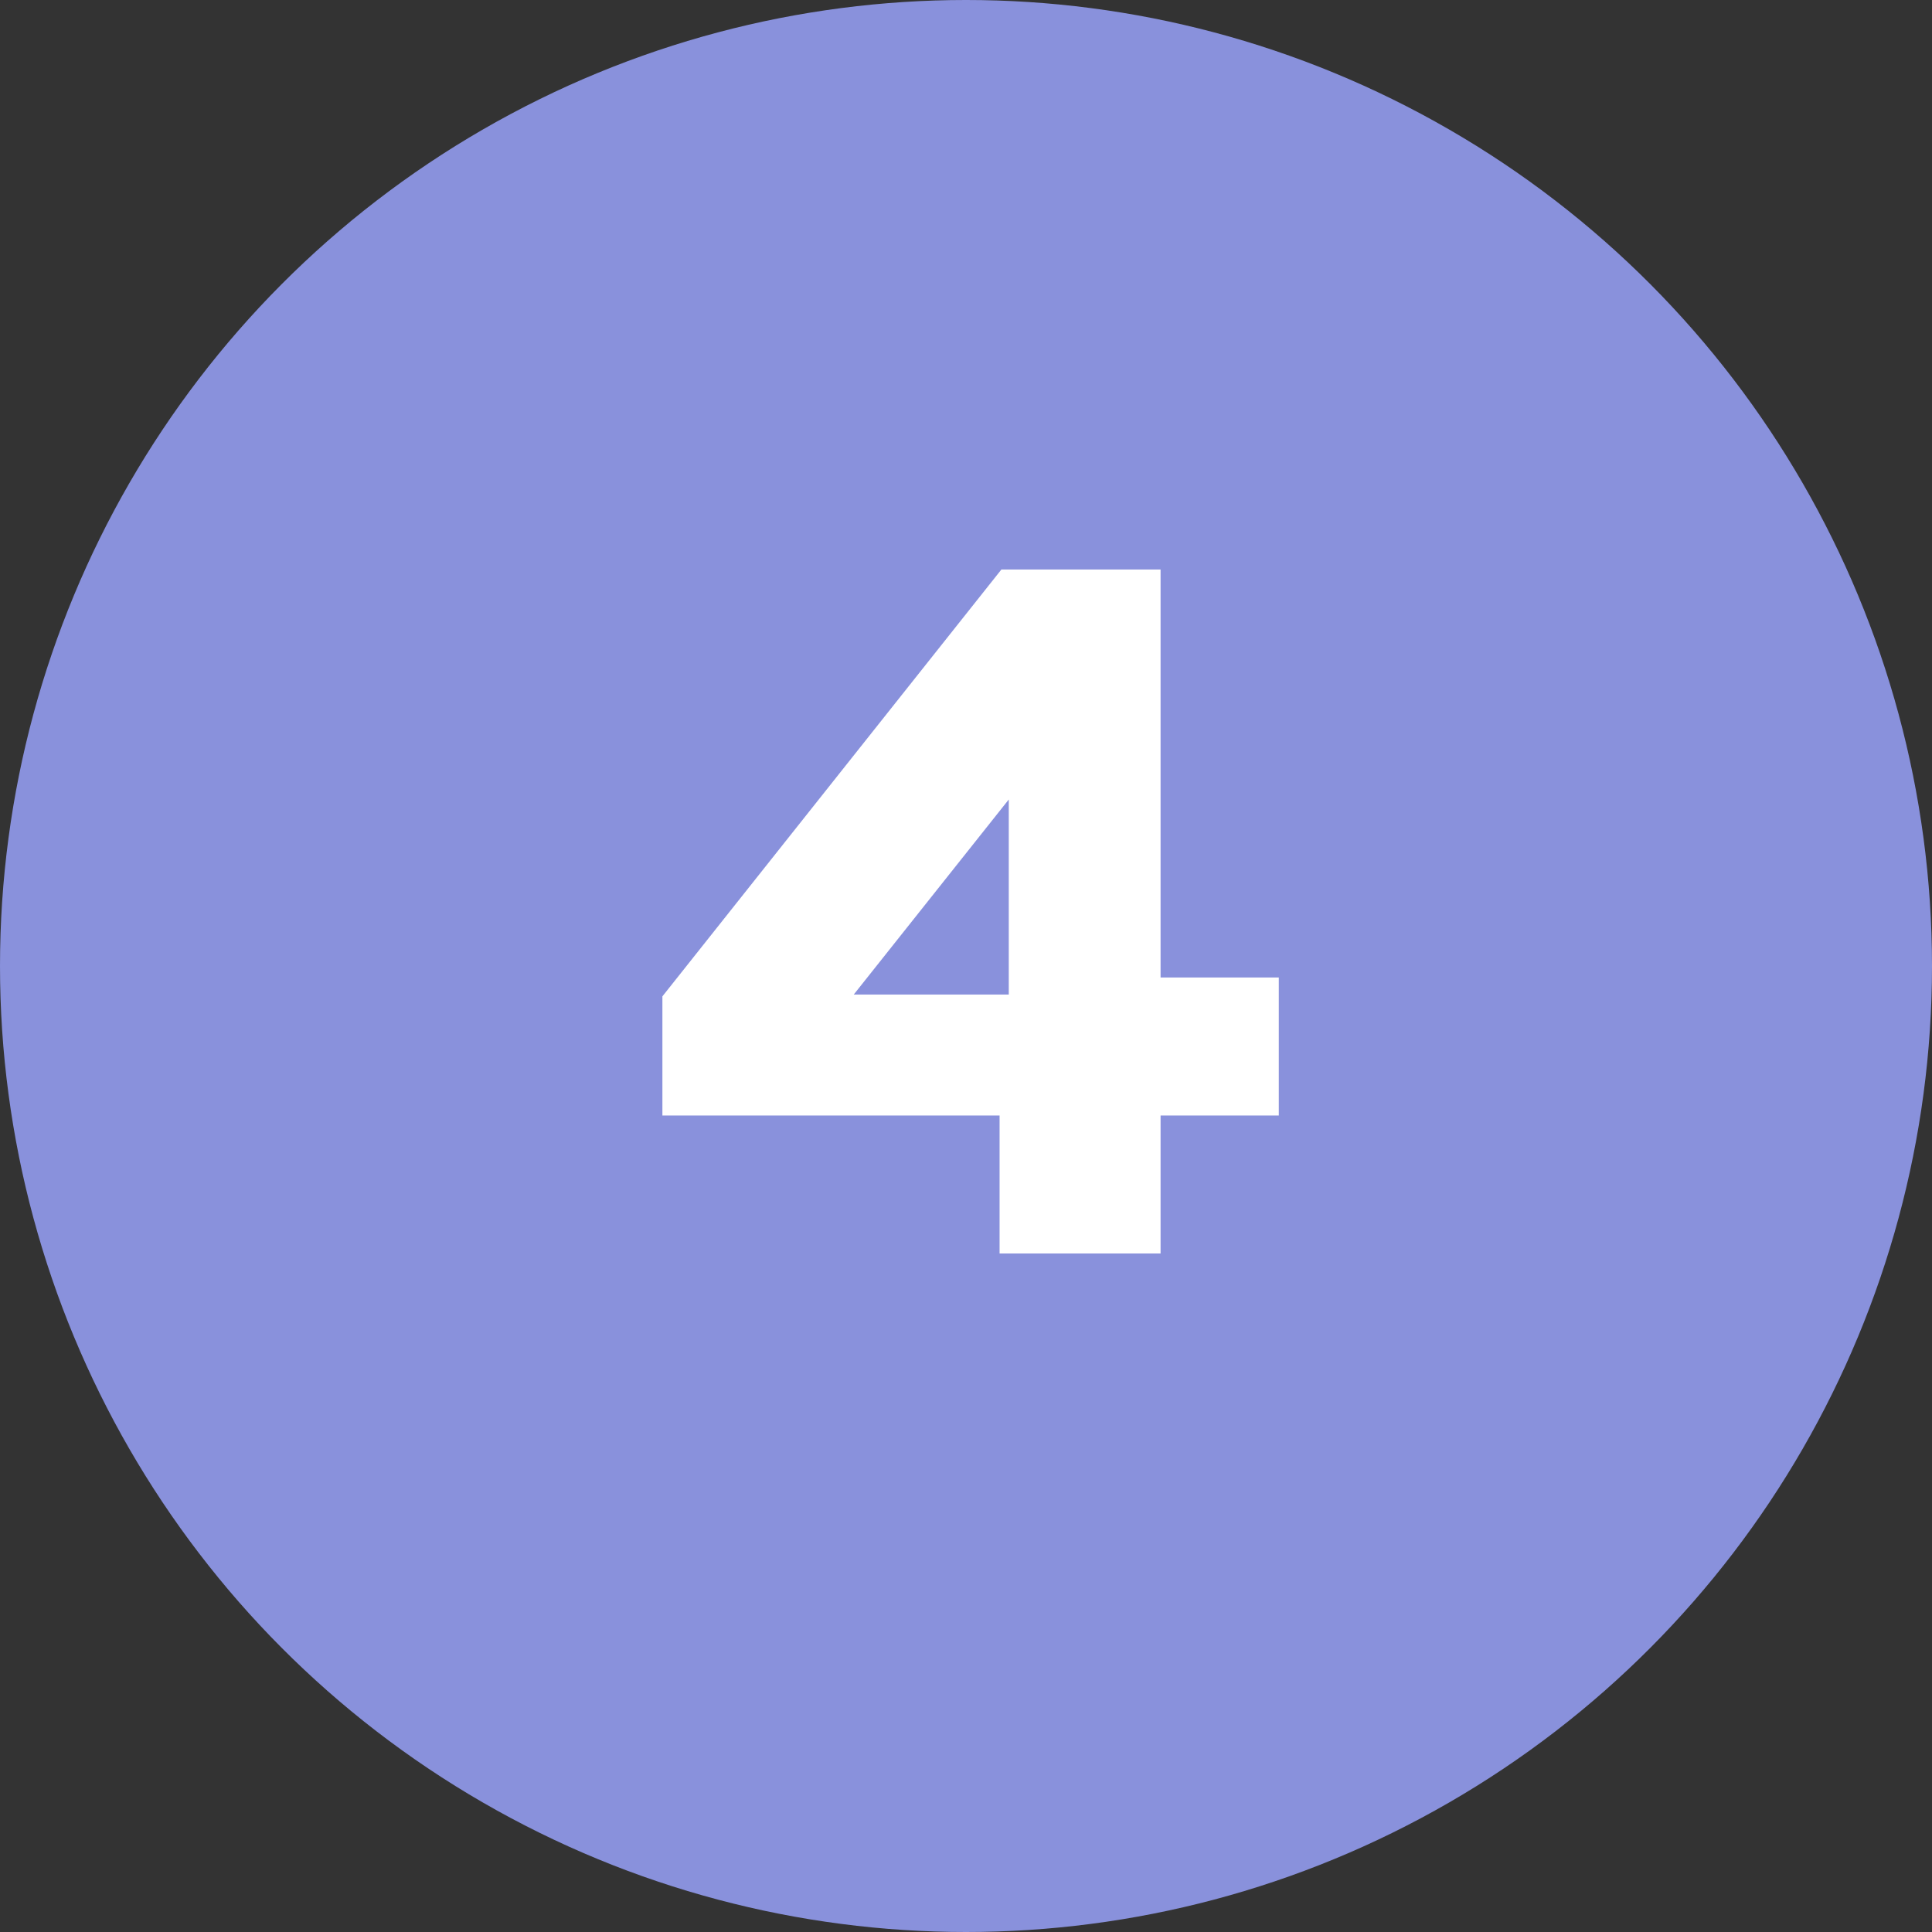 <?xml version="1.0" encoding="UTF-8"?> <svg xmlns="http://www.w3.org/2000/svg" viewBox="0 0 42 42"><rect x="0" y="0" width="42" height="42" fill="#333333" stroke="none"/><defs><style>.cls-1{fill:#8991dc;}.cls-2{fill:#fff;}</style></defs><g id="Layer_2" data-name="Layer 2"><g id="Layer_4" data-name="Layer 4"><circle class="cls-1" cx="21" cy="21" r="21"></circle><path class="cls-2" d="M21.77,12.38h3.46v8.87H27.8v3H25.23v3h-3.5v-3H14.4V21.66Zm.16,5-3.37,4.24h3.37Z"></path></g></g></svg> 